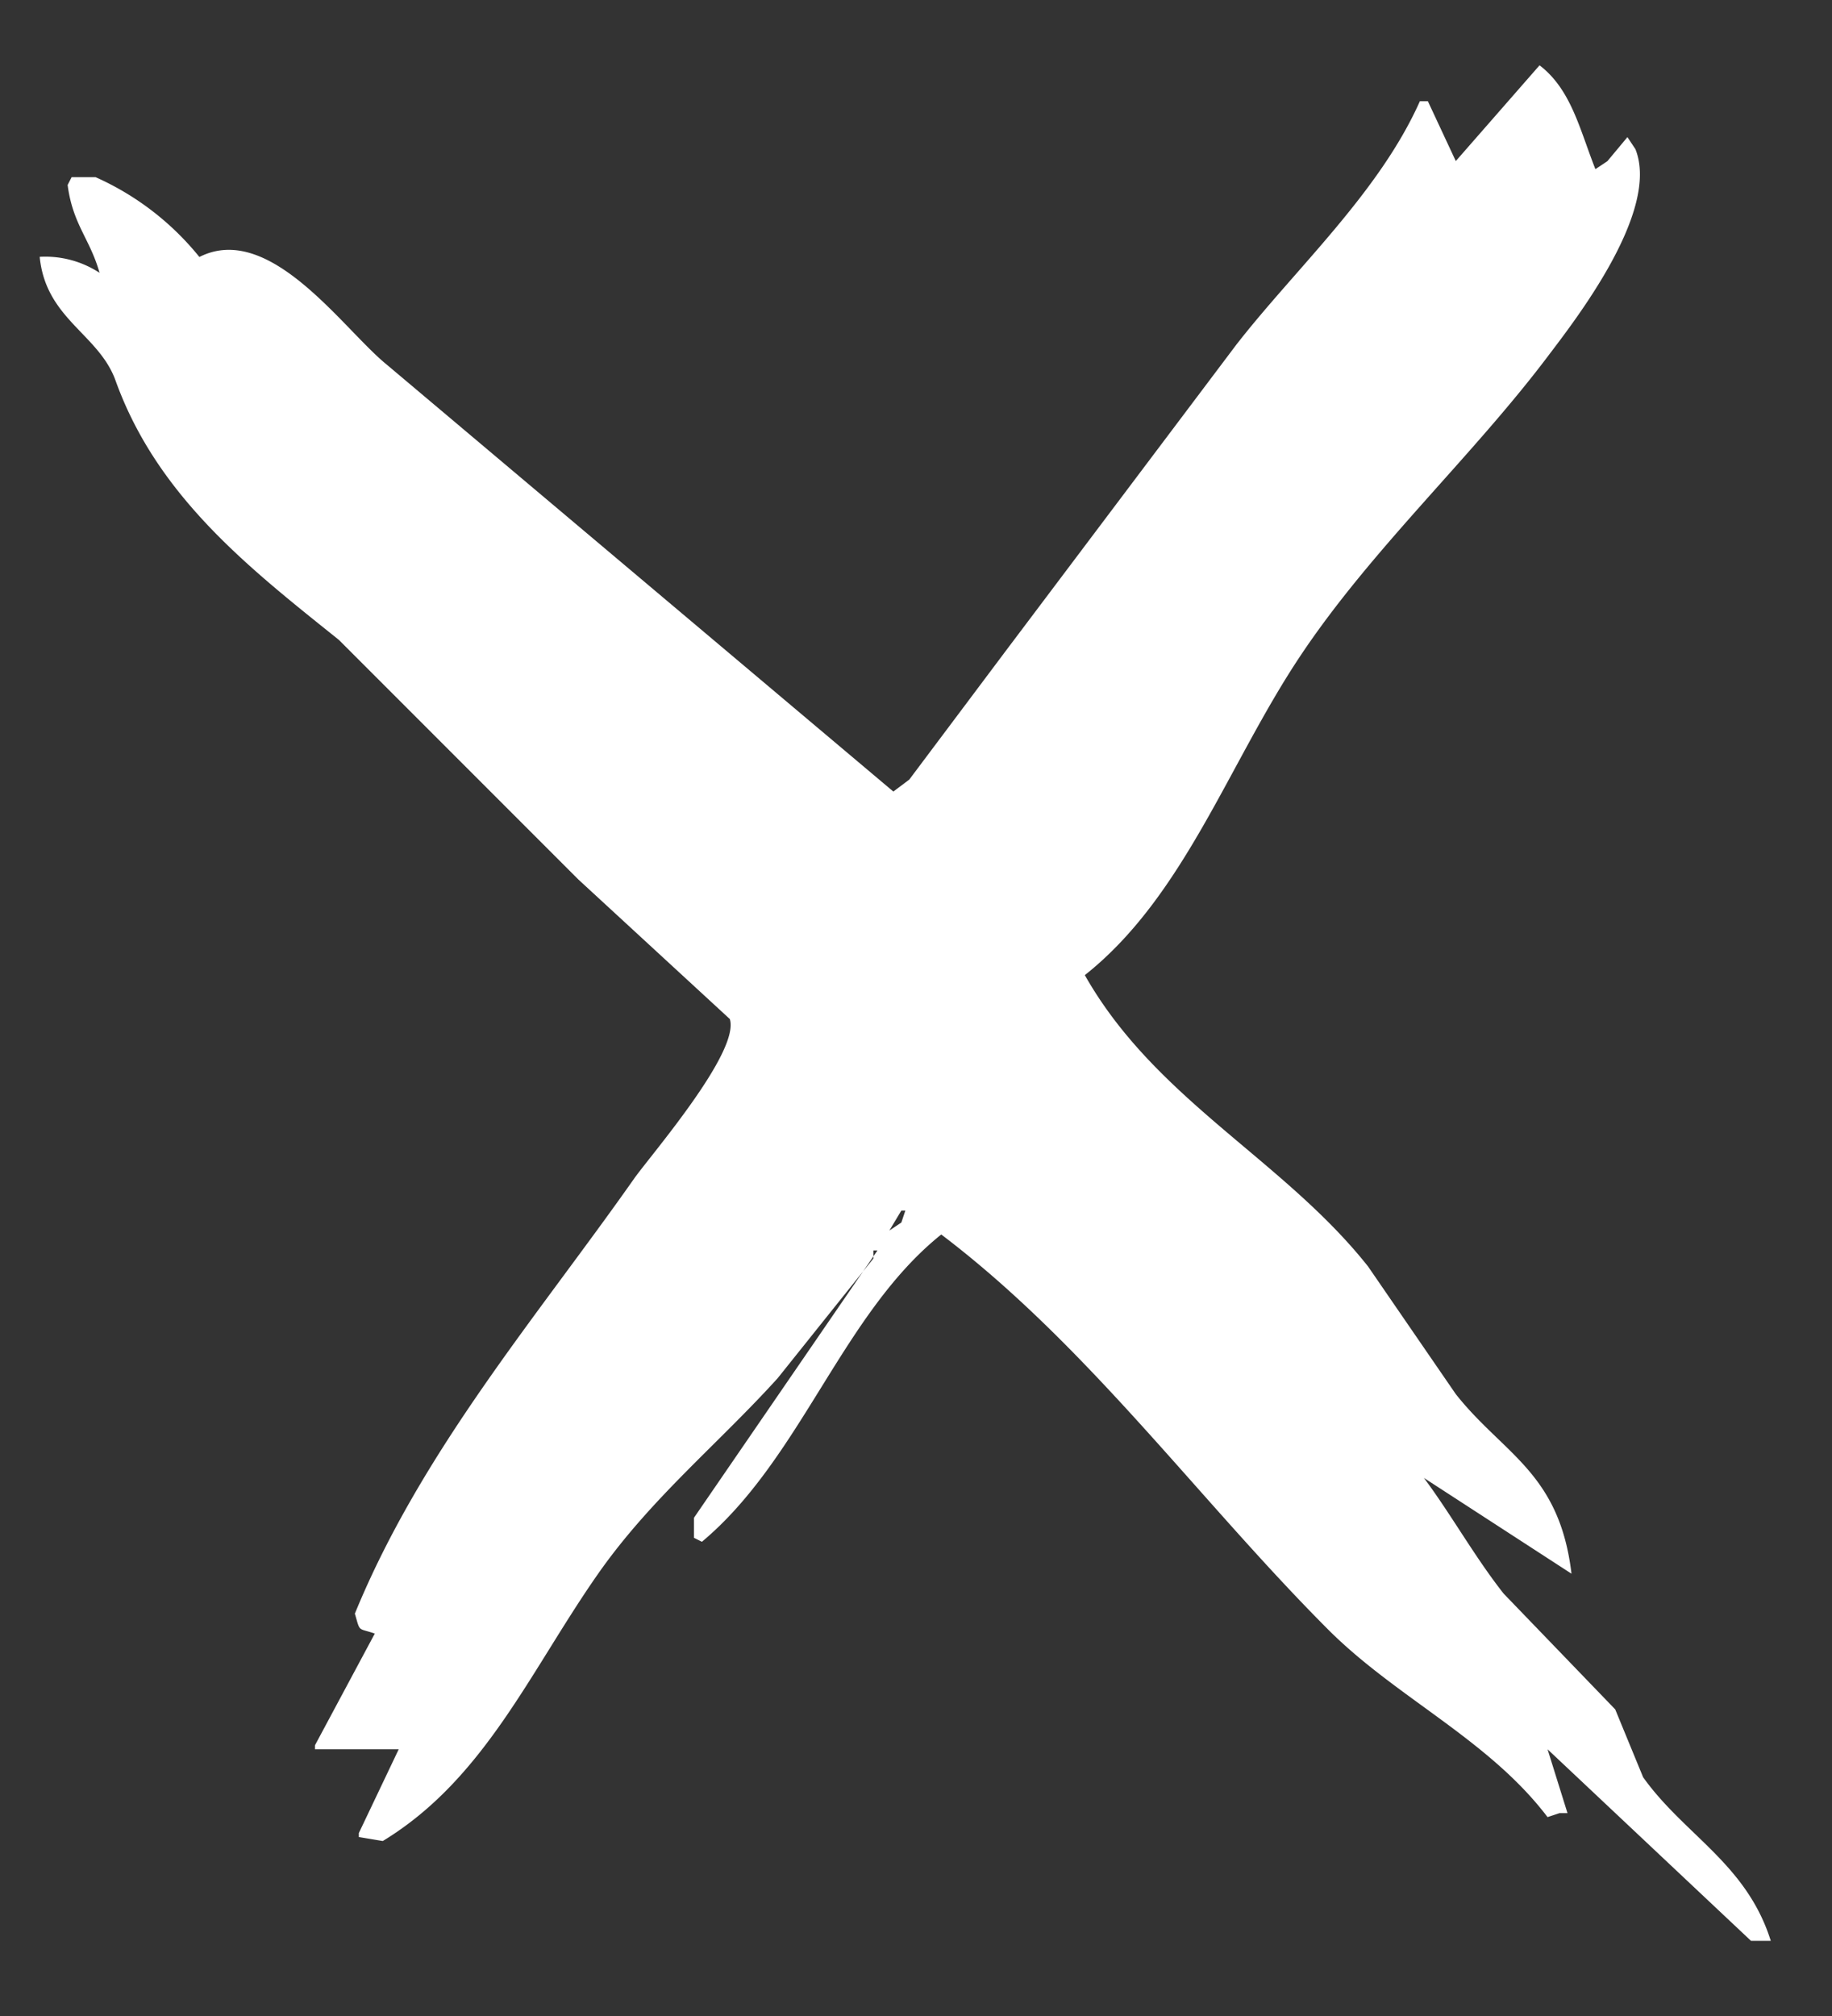 <svg xmlns="http://www.w3.org/2000/svg" width="60" height="66" viewBox="0 0 60 66">
  <rect x="0" y="0" width="60" height="66" fill="#333333" stroke="none"/>
  <defs>
    <style>
      .cls-1 {
        fill: #fff;
        fill-rule: evenodd;
      }
    </style>
  </defs>
  <path id="Color_Fill_3_copy" data-name="Color Fill 3 copy" class="cls-1" d="M1.3,8.408a3.25,3.25,0,0,1,1.96.523C2.948,7.818,2.385,7.356,2.215,6.056L2.346,5.8H3.13a9.155,9.155,0,0,1,3.4,2.613c2.312-1.17,4.713,2.373,6.14,3.527L29.258,25.914l0.522-.392,3.136-4.181,7.577-10.059c1.938-2.489,4.674-4.972,6.01-7.969h0.261l0.915,1.96,2.743-3.135c1.035,0.793,1.311,2.086,1.829,3.4l0.392-.261L53.3,4.489l0.261,0.392c0.817,2.035-1.972,5.6-2.874,6.793-2.5,3.31-5.771,6.307-8.1,9.8C40.232,25,38.779,29.35,35.529,31.924c2.313,4.083,6.5,6.035,9.276,9.537l2.874,4.18c1.561,1.973,3.394,2.563,3.789,5.879l-4.834-3.136c0.871,1.162,1.673,2.6,2.613,3.789L52.9,55.962l0.914,2.221c1.35,1.894,3.387,2.831,4.181,5.356H57.347l-6.663-6.271,0.653,2.09H51.076l-0.392.131c-1.926-2.539-4.957-3.909-7.185-6.14-4.236-4.242-7.859-9.288-12.672-12.934-3.248,2.6-4.587,7.342-7.839,10.06l-0.261-.131V49.691l6.01-8.753H28.605V41.2L25.47,45.119c-1.963,2.167-4.156,3.941-5.879,6.4-2.224,3.176-3.715,6.724-7.055,8.753l-0.784-.131V60.012l1.306-2.743H10.315V57.138l1.96-3.658c-0.572-.195-0.471-0.031-0.653-0.653,2.182-5.323,5.984-9.743,9.145-14.24,0.52-.74,3.477-4.146,3.135-5.226l-4.964-4.572L11.1,20.95c-2.891-2.319-5.943-4.673-7.316-8.492C3.234,10.93,1.5,10.446,1.3,8.408ZM29.52,39.632l-0.392.653,0.392-.261,0.131-.392H29.52Z"/>
</svg>
